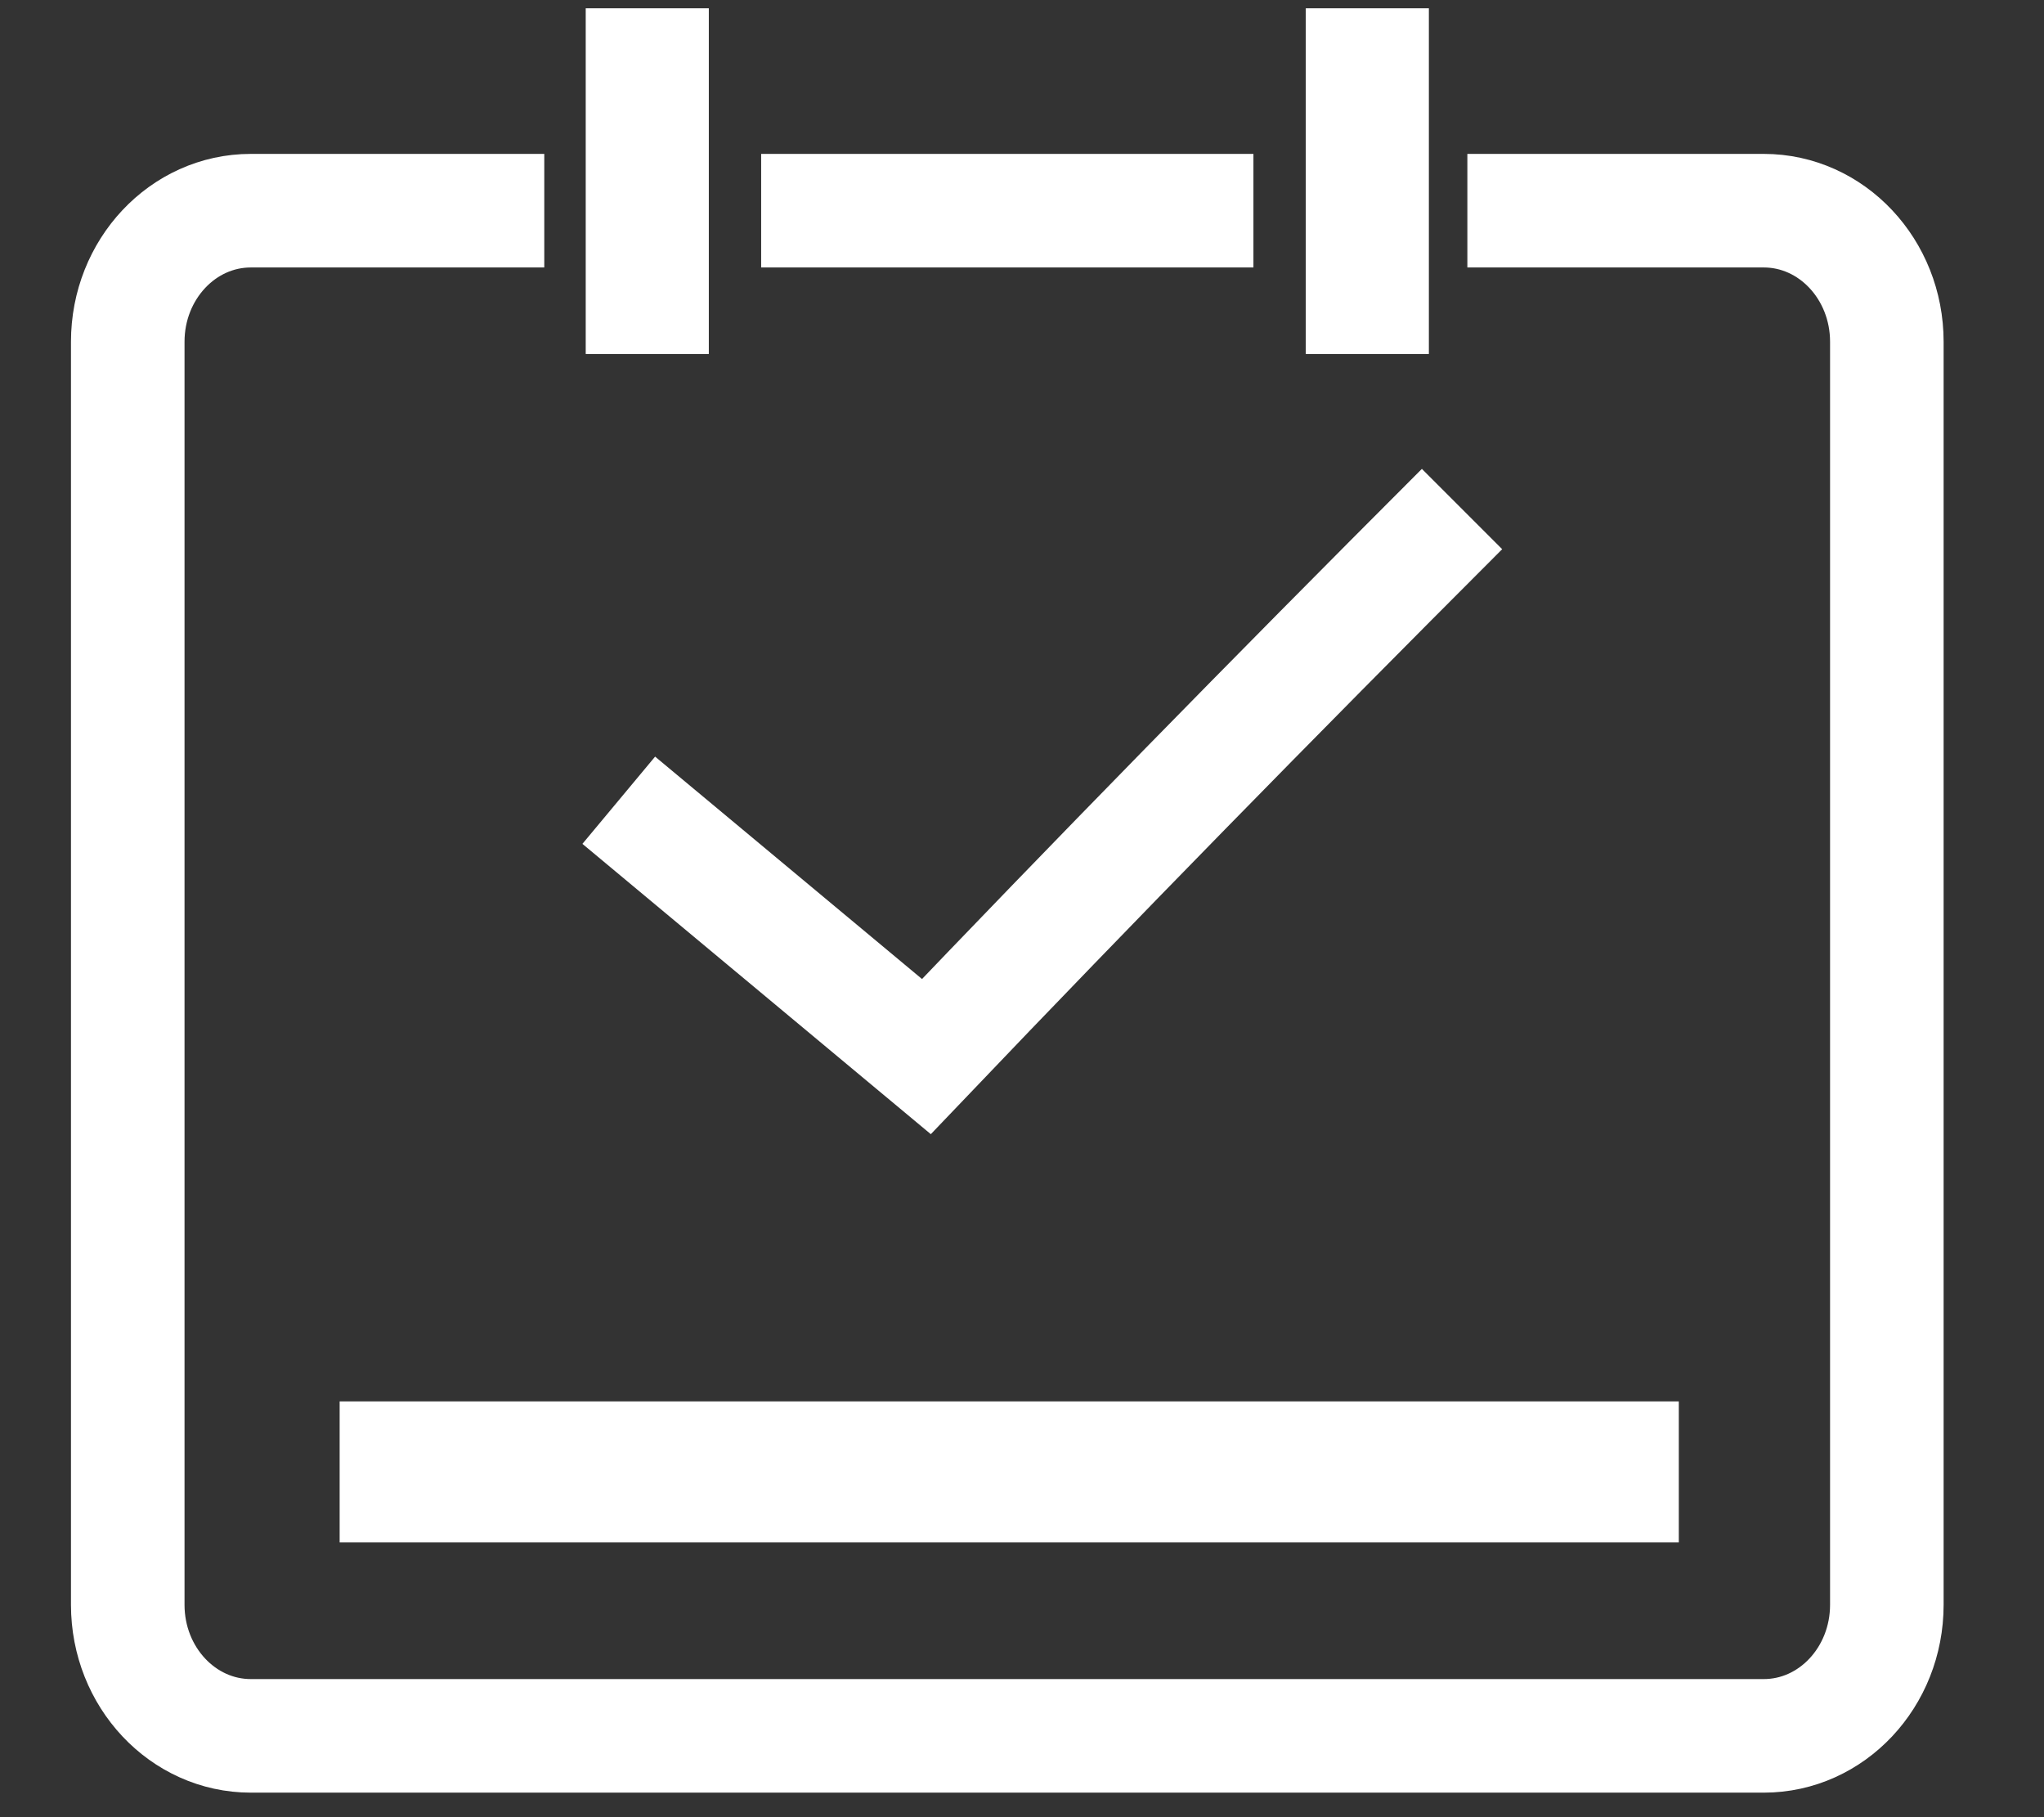 <?xml version="1.0" encoding="UTF-8"?>
<svg width="18px" height="16px" viewBox="0 0 18 16" version="1.1" xmlns="http://www.w3.org/2000/svg" xmlns:xlink="http://www.w3.org/1999/xlink">
    <rect x="0" y="0" width="18" height="16" fill="#333333" stroke="none"/>
    <!-- Generator: Sketch 53.2 (72643) - https://sketchapp.com -->
    <title>签到</title>
    <desc>Created with Sketch.</desc>
    <g id="页面-1" stroke="none" stroke-width="1" fill="none" fill-rule="evenodd">
        <g id="首页改版-0814" transform="translate(-1321, -450)">
            <g id="分组" transform="translate(1272, 428)">
                <g id="签到" transform="translate(49, 21)">
                    <g id="编组-28" transform="translate(1, 1)">
                        <g id="编组-27备份" transform="translate(0.021, 0)">
                            <path d="M5.682,1.855 L10.017,1.855 M11.901,1.855 L14.511,1.855 C15.11,1.855 15.595,2.372 15.595,3.009 L15.595,14.13 C15.595,14.767 15.11,15.284 14.511,15.284 L1.188,15.284 C0.589,15.284 0.104,14.767 0.104,14.13 L0.104,3.009 C0.104,2.372 0.589,1.855 1.188,1.855 L3.772,1.855" id="形状" stroke="#FFFFFF"></path>
                            <rect id="矩形" fill="#FFFFFF" x="4.137" y="0.073" width="1.084" height="3.044"></rect>
                            <rect id="矩形备份-17" fill="#FFFFFF" x="10.478" y="0.073" width="1.084" height="3.044"></rect>
                            <path d="M4.428,7.046 L7.137,9.303 C8.589,7.782 10.161,6.175 11.854,4.482" id="路径-6" stroke="#FFFFFF"></path>
                        </g>
                        <rect id="矩形" fill="#FFFFFF" x="1.991" y="12.339" width="11.793" height="1.242"></rect>
                    </g>
                </g>
            </g>
        </g>
    </g>
</svg>
